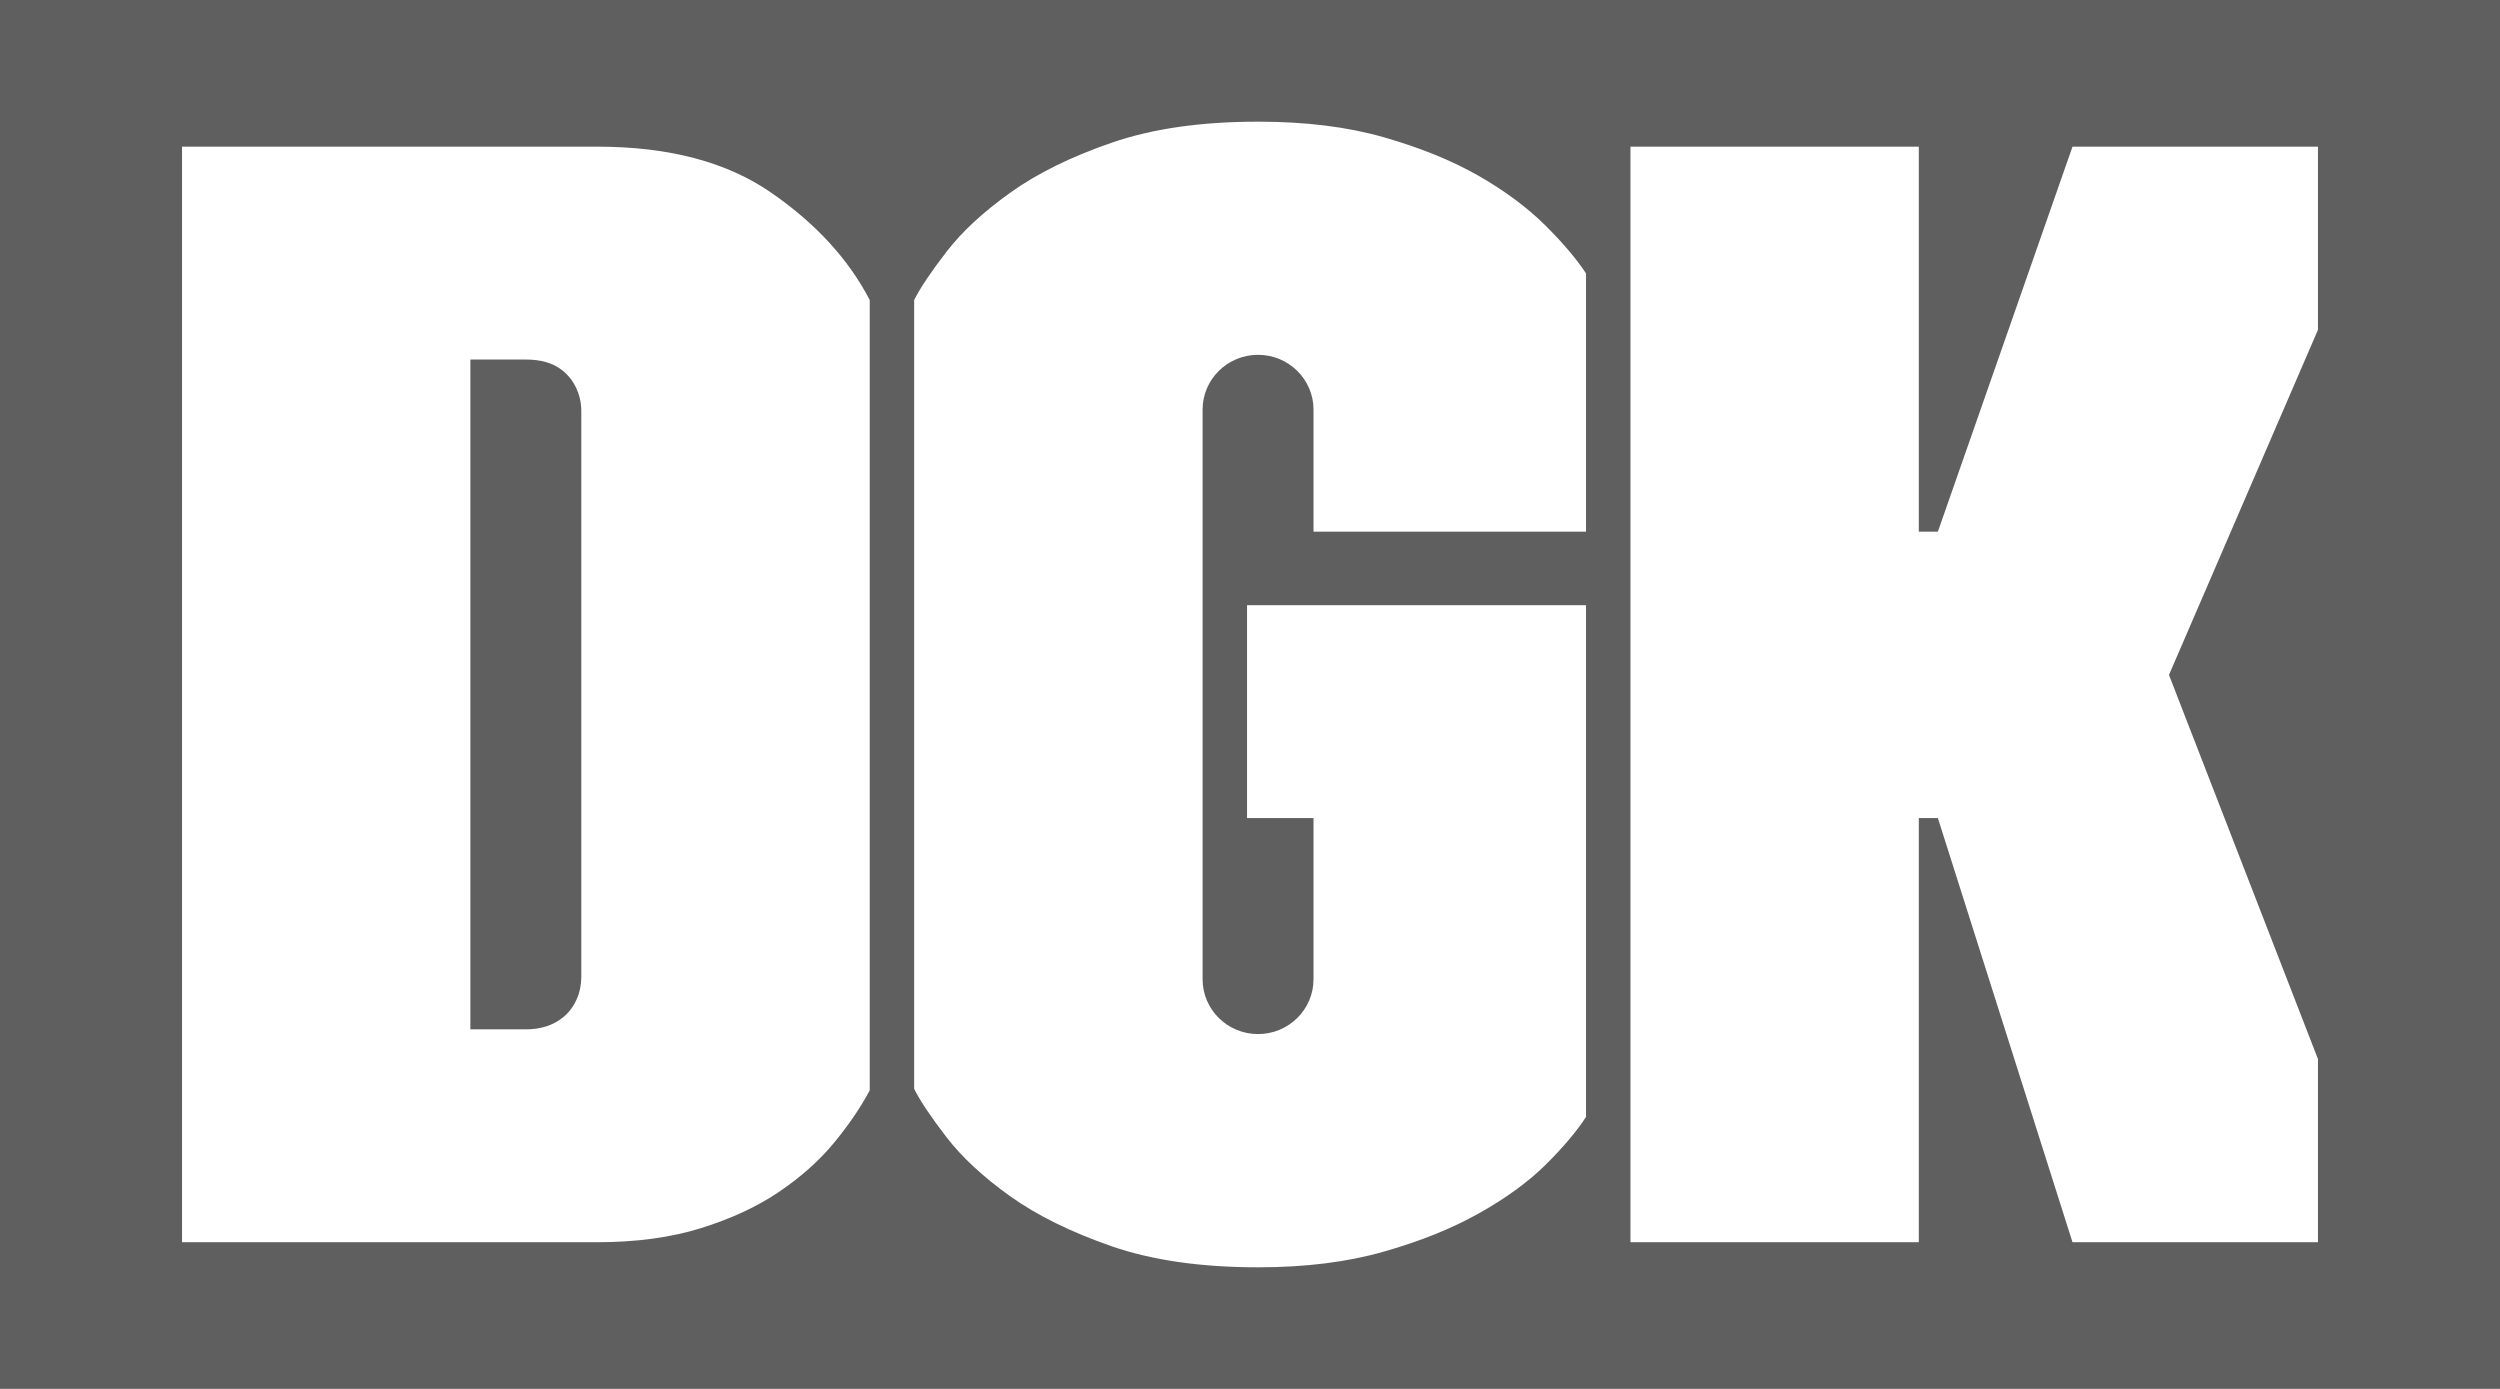 <svg width="27" height="15" viewBox="0 0 27 15" fill="none" xmlns="http://www.w3.org/2000/svg">
<g clip-path="url(#clip0_40_8)">
<path d="M6.067 3.995C6.067 3.995 6.066 3.994 6.064 3.993C5.967 3.919 5.839 3.883 5.679 3.883H5.08V11.117H5.679C5.839 11.117 5.973 11.074 6.079 10.989C6.21 10.883 6.278 10.719 6.278 10.552V4.438C6.278 4.267 6.204 4.1 6.067 3.995V3.995Z" fill="#5F5F5F"/>
<path d="M0 0V15H27V0H0ZM9.393 11.776C9.291 11.968 9.159 12.159 9 12.351C8.84 12.543 8.643 12.717 8.409 12.875C8.175 13.033 7.896 13.162 7.571 13.264C7.246 13.365 6.872 13.416 6.45 13.416H1.966V1.584H6.45C7.226 1.584 7.853 1.75 8.332 2.083C8.812 2.415 9.165 2.801 9.393 3.24V11.776ZM17.129 5.742H14.186V4.424C14.186 4.097 13.917 3.832 13.587 3.832C13.256 3.832 12.988 4.097 12.988 4.424V10.576C12.988 10.903 13.256 11.168 13.587 11.168C13.917 11.168 14.186 10.903 14.186 10.576V8.835H13.468V6.536H17.129V12.063C17.026 12.221 16.881 12.393 16.693 12.579C16.505 12.765 16.265 12.94 15.974 13.103C15.683 13.267 15.341 13.405 14.947 13.517C14.554 13.63 14.1 13.687 13.587 13.687C12.971 13.687 12.443 13.611 12.004 13.459C11.564 13.306 11.199 13.126 10.908 12.918C10.617 12.71 10.389 12.498 10.224 12.284C10.059 12.07 9.941 11.895 9.873 11.76V3.24C9.941 3.105 10.059 2.93 10.224 2.717C10.389 2.502 10.618 2.291 10.908 2.083C11.199 1.874 11.564 1.694 12.004 1.542C12.443 1.39 12.971 1.314 13.587 1.314C14.1 1.314 14.554 1.37 14.947 1.483C15.341 1.596 15.68 1.734 15.966 1.897C16.251 2.06 16.49 2.238 16.684 2.429C16.878 2.621 17.026 2.796 17.129 2.953V5.742ZM25.034 3.562L23.425 7.289L25.034 11.438V13.416H22.383L20.929 8.835H20.723V13.416H17.609V1.584H20.723V5.742H20.929L22.383 1.584H25.034V3.561V3.562Z" fill="#5F5F5F"/>
</g>
<defs>
<clipPath id="clip0_40_8">
<rect width="27" height="15" fill="white"/>
</clipPath>
</defs>
</svg>
